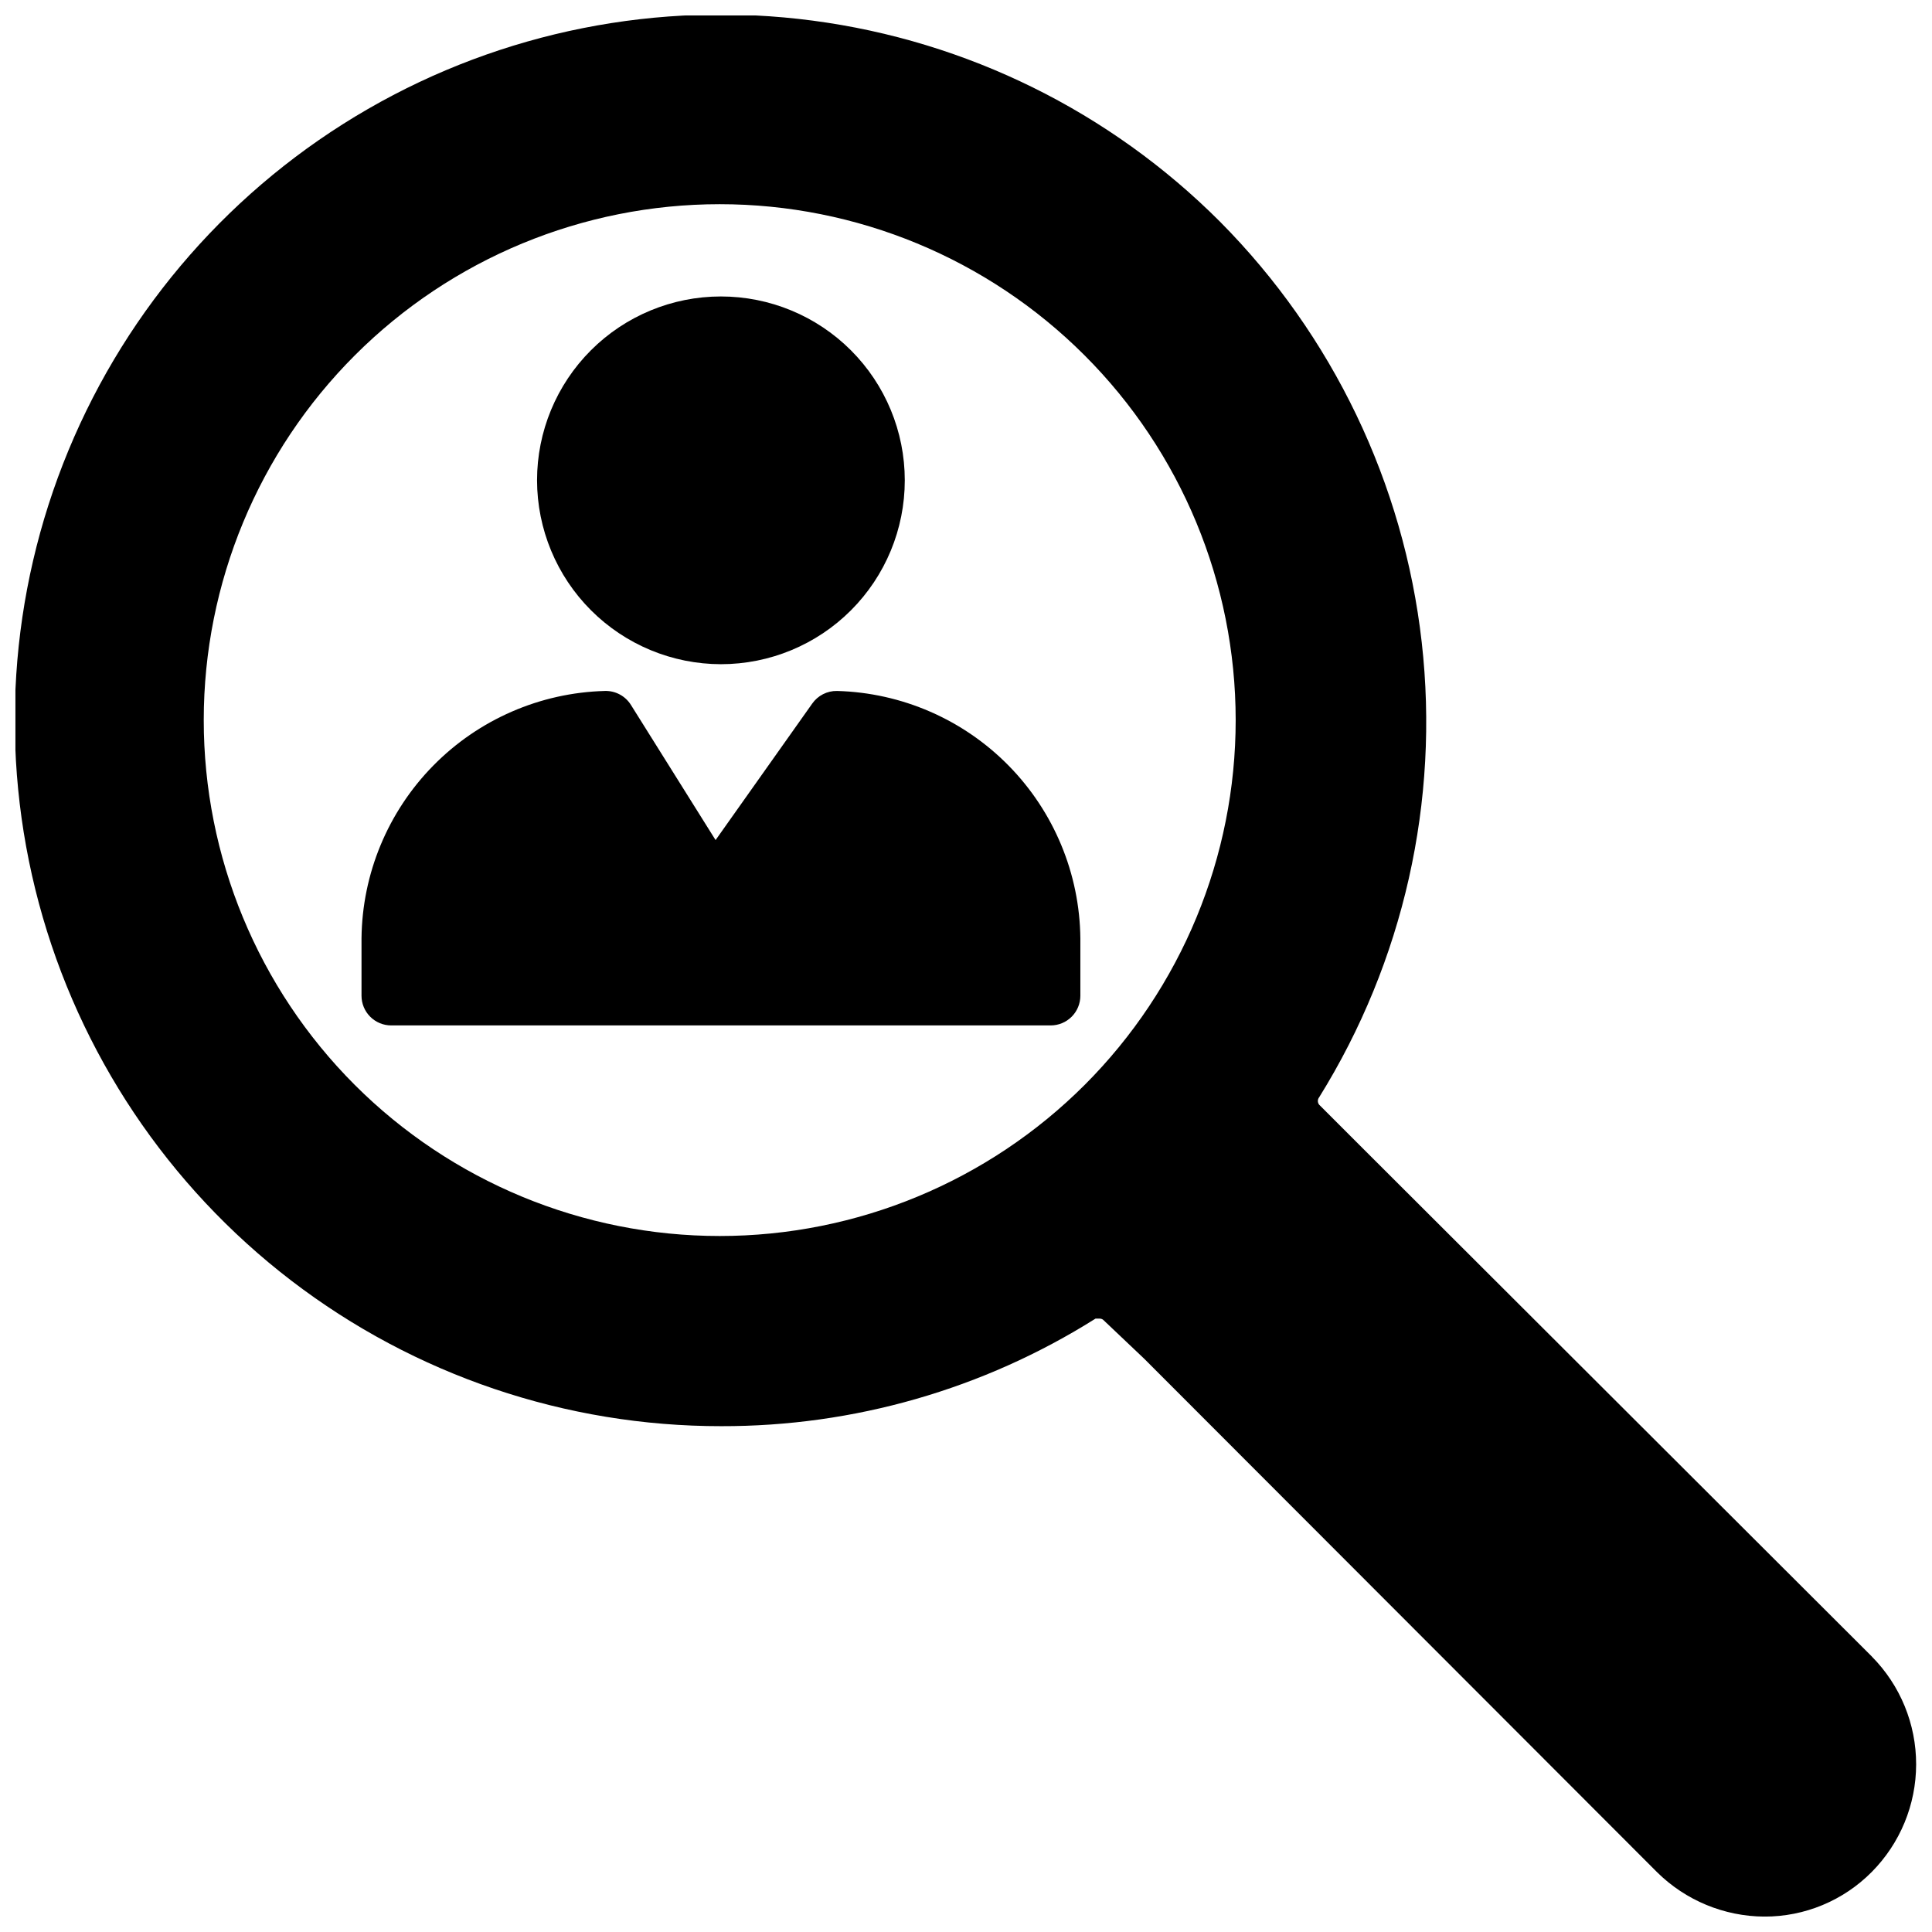 <?xml version="1.0" encoding="UTF-8"?>
<!-- Uploaded to: ICON Repo, www.svgrepo.com, Generator: ICON Repo Mixer Tools -->
<svg width="800px" height="800px" version="1.1" viewBox="144 144 512 512" xmlns="http://www.w3.org/2000/svg">
 <defs>
  <clipPath id="a">
   <path d="m148.09 148.09h503.81v503.81h-503.81z"/>
  </clipPath>
 </defs>
 <g clip-path="url(#a)">
  <path d="m640.09 583.02-136.03-135.79-10.469-10.469c-0.461-0.574-0.461-1.395 0-1.969 22.375-35.996 31.949-78.488 27.18-120.6-4.773-42.113-23.613-81.387-53.473-111.46-29.109-29.145-67.023-47.867-107.86-53.258-40.836-5.394-82.312 2.844-117.98 23.438-35.676 20.59-63.555 52.379-79.312 90.438-15.758 38.055-18.512 80.25-7.836 120.04 10.676 39.781 34.188 74.926 66.879 99.98 32.695 25.055 72.746 38.613 113.94 38.578 35.094 0.082 69.492-9.797 99.188-28.5h1.18c0.395 0.012 0.762 0.184 1.023 0.473l10.707 10.156 135.87 136.03c7.586 7.516 17.816 11.758 28.496 11.809 10.672 0.023 20.906-4.231 28.418-11.809 7.535-7.582 11.77-17.832 11.785-28.52s-4.191-20.949-11.707-28.551zm-208.61-151.54c-25.66 25.66-60.461 40.074-96.75 40.074-36.285 0-71.086-14.414-96.746-40.074-25.621-25.652-40.004-60.43-39.988-96.688 0.012-36.254 14.426-71.02 40.066-96.648 25.645-25.633 60.414-40.031 96.668-40.031 36.258 0 71.027 14.398 96.668 40.031 25.645 25.629 40.055 60.395 40.07 96.648 0.016 36.258-14.371 71.035-39.988 96.688z"/>
 </g>
 <path d="m365.83 327.11c-2.629-0.051-5.109 1.219-6.609 3.383l-25.586 36.133-22.434-35.816c-1.484-2.379-4.125-3.789-6.93-3.699-17.141 0.465-33.434 7.559-45.457 19.785-12.02 12.23-18.836 28.641-19.012 45.785v15.195c0 2.086 0.828 4.09 2.305 5.566s3.477 2.305 5.566 2.305h174.76c2.09 0 4.09-0.828 5.566-2.305s2.305-3.481 2.305-5.566v-15.195c-0.176-17.145-6.992-33.555-19.012-45.785-12.023-12.227-28.316-19.32-45.461-19.785z"/>
 <path d="m335.05 320.02c12.922 0 25.316-5.133 34.457-14.273 9.137-9.137 14.27-21.531 14.27-34.457 0-12.922-5.133-25.316-14.27-34.453-9.141-9.141-21.535-14.273-34.457-14.273-12.922 0-25.316 5.133-34.457 14.273-9.137 9.137-14.27 21.531-14.27 34.453 0.02 12.918 5.16 25.301 14.293 34.434 9.133 9.137 21.516 14.273 34.434 14.297z"/>
</svg>